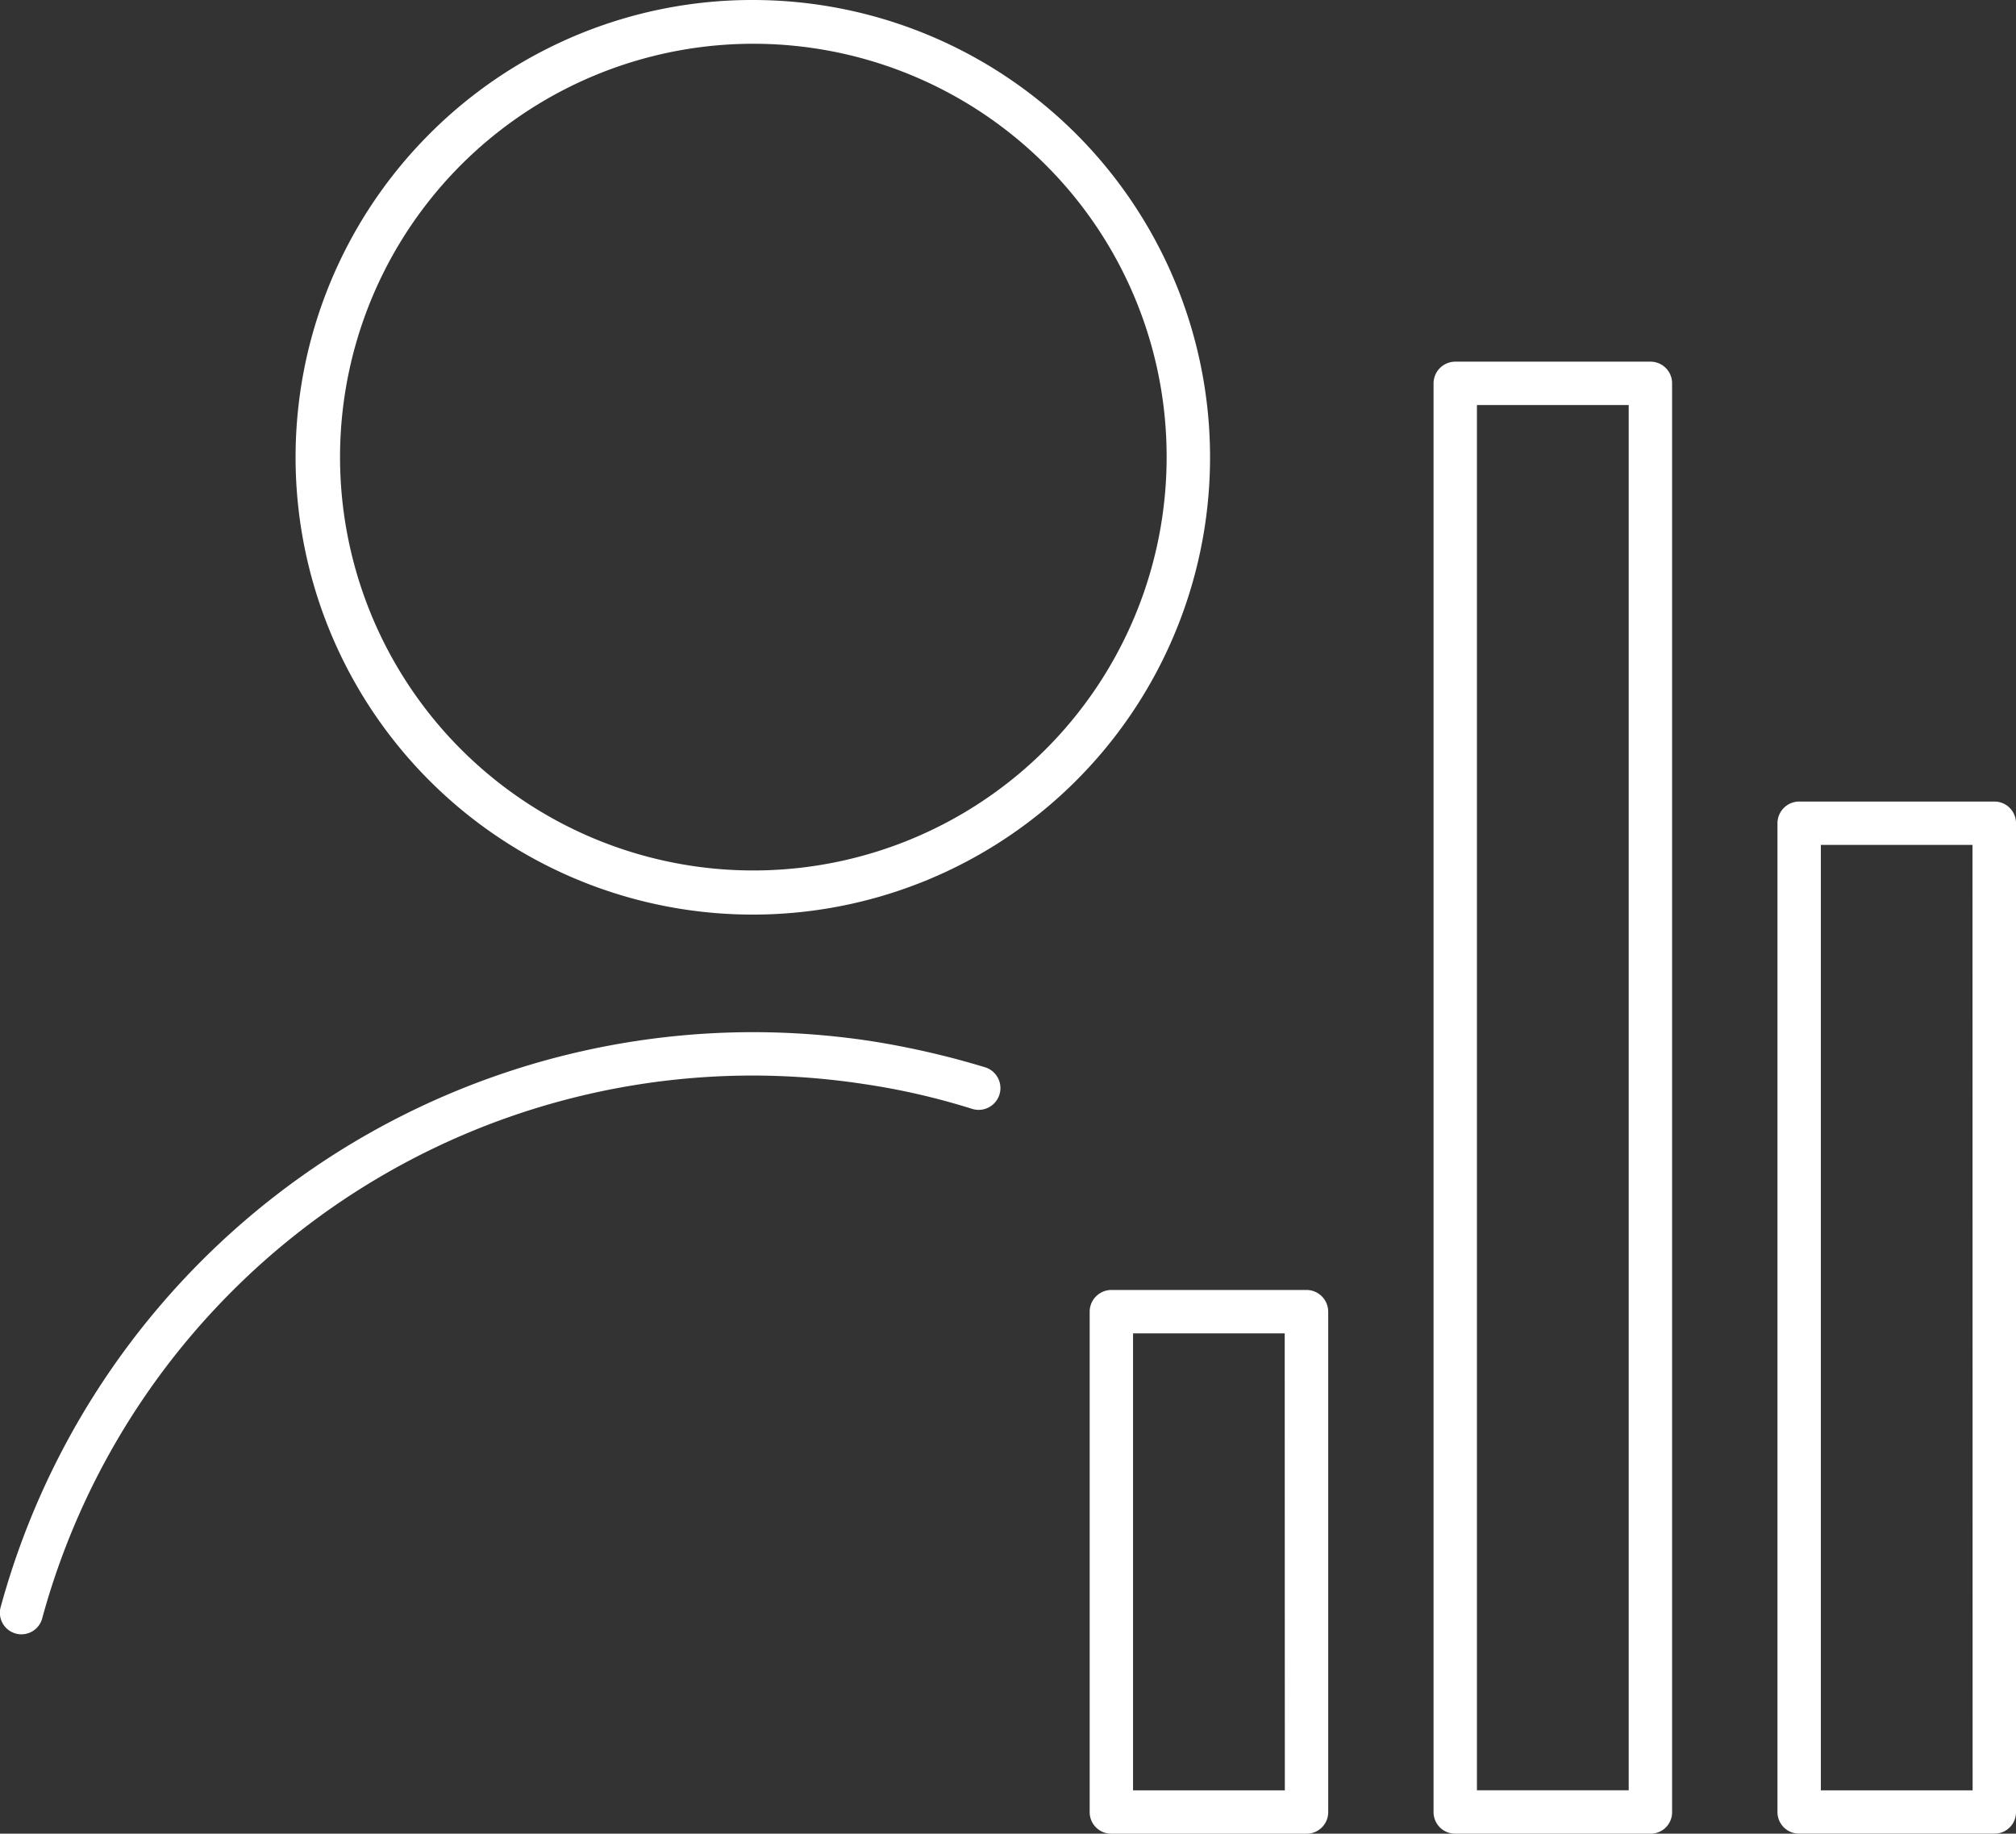 <svg xmlns="http://www.w3.org/2000/svg" width="50.008" height="45.479" viewBox="0 0 50.008 45.479"><rect x="0" y="0" width="50.008" height="45.479" fill="#333333" stroke="none"/><g transform="translate(-0.002)"><path d="M1.053,40.123a.534.534,0,1,1-1.03-.28A19.351,19.351,0,0,1,18.683,25.6a19.585,19.585,0,0,1,2.917.22,20.9,20.9,0,0,1,2.841.652.54.54,0,0,1-.326,1.03,17.361,17.361,0,0,0-2.674-.614,18.387,18.387,0,0,0-2.758-.212A18.271,18.271,0,0,0,1.053,40.123ZM18.683,0A11.342,11.342,0,1,1,10.66,3.318,11.3,11.3,0,0,1,18.683,0Zm7.25,4.083a10.252,10.252,0,1,0,3.008,7.25,10.22,10.22,0,0,0-3.008-7.25Z" transform="translate(0)" fill="#fff"/><path d="M36.218,42.23h4.841a.54.54,0,0,1,.538.538v12.41a.535.535,0,0,1-.538.538H36.218a.535.535,0,0,1-.538-.538V42.768a.54.54,0,0,1,.538-.538Zm4.3,1.076H36.756V54.64h3.765Z" transform="translate(-8.648 -10.236)" fill="#fff"/><path d="M47.478,11.84h4.841a.535.535,0,0,1,.538.538V47.811a.53.53,0,0,1-.538.538H47.478a.535.535,0,0,1-.538-.538V12.378a.54.54,0,0,1,.538-.538Zm4.3,1.076H48.016V47.273h3.765V12.916Z" transform="translate(-11.378 -2.87)" fill="#fff"/><path d="M58.738,26.24h4.841a.535.535,0,0,1,.538.538V51.3a.53.53,0,0,1-.538.538H58.738A.535.535,0,0,1,58.2,51.3V26.778A.54.54,0,0,1,58.738,26.24Zm4.3,1.076H59.276V50.764h3.765Z" transform="translate(-14.107 -6.36)" fill="#fff"/></g></svg>
